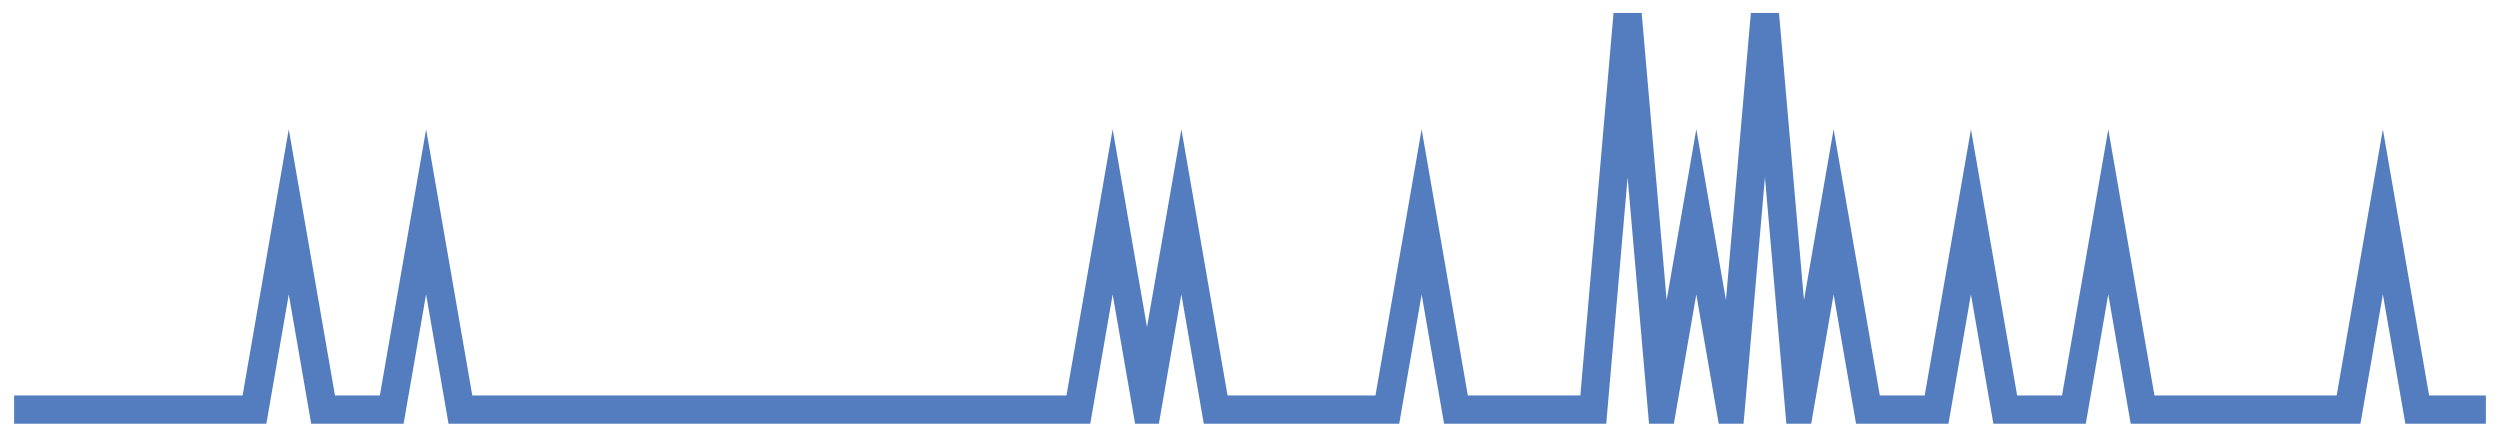 <?xml version="1.0" encoding="UTF-8"?>
<svg xmlns="http://www.w3.org/2000/svg" xmlns:xlink="http://www.w3.org/1999/xlink" width="177pt" height="30pt" viewBox="0 0 177 30" version="1.1">
<g id="surface8764421">
<path style="fill:none;stroke-width:2;stroke-linecap:butt;stroke-linejoin:miter;stroke:rgb(32.941%,49.02%,74.902%);stroke-opacity:1;stroke-miterlimit:10;" d="M 1 29 L 18.016 29 L 20.445 15 L 22.875 29 L 27.734 29 L 30.168 15 L 32.598 29 L 76.348 29 L 78.777 15 L 81.207 29 L 83.641 15 L 86.07 29 L 98.223 29 L 100.652 15 L 103.082 29 L 112.805 29 L 115.234 1 L 117.668 29 L 120.098 15 L 122.527 29 L 124.957 1 L 127.391 29 L 129.82 15 L 132.25 29 L 137.109 29 L 139.543 15 L 141.973 29 L 146.832 29 L 149.266 15 L 151.695 29 L 166.277 29 L 168.707 15 L 171.141 29 L 176 29 "/>
</g>
</svg>
